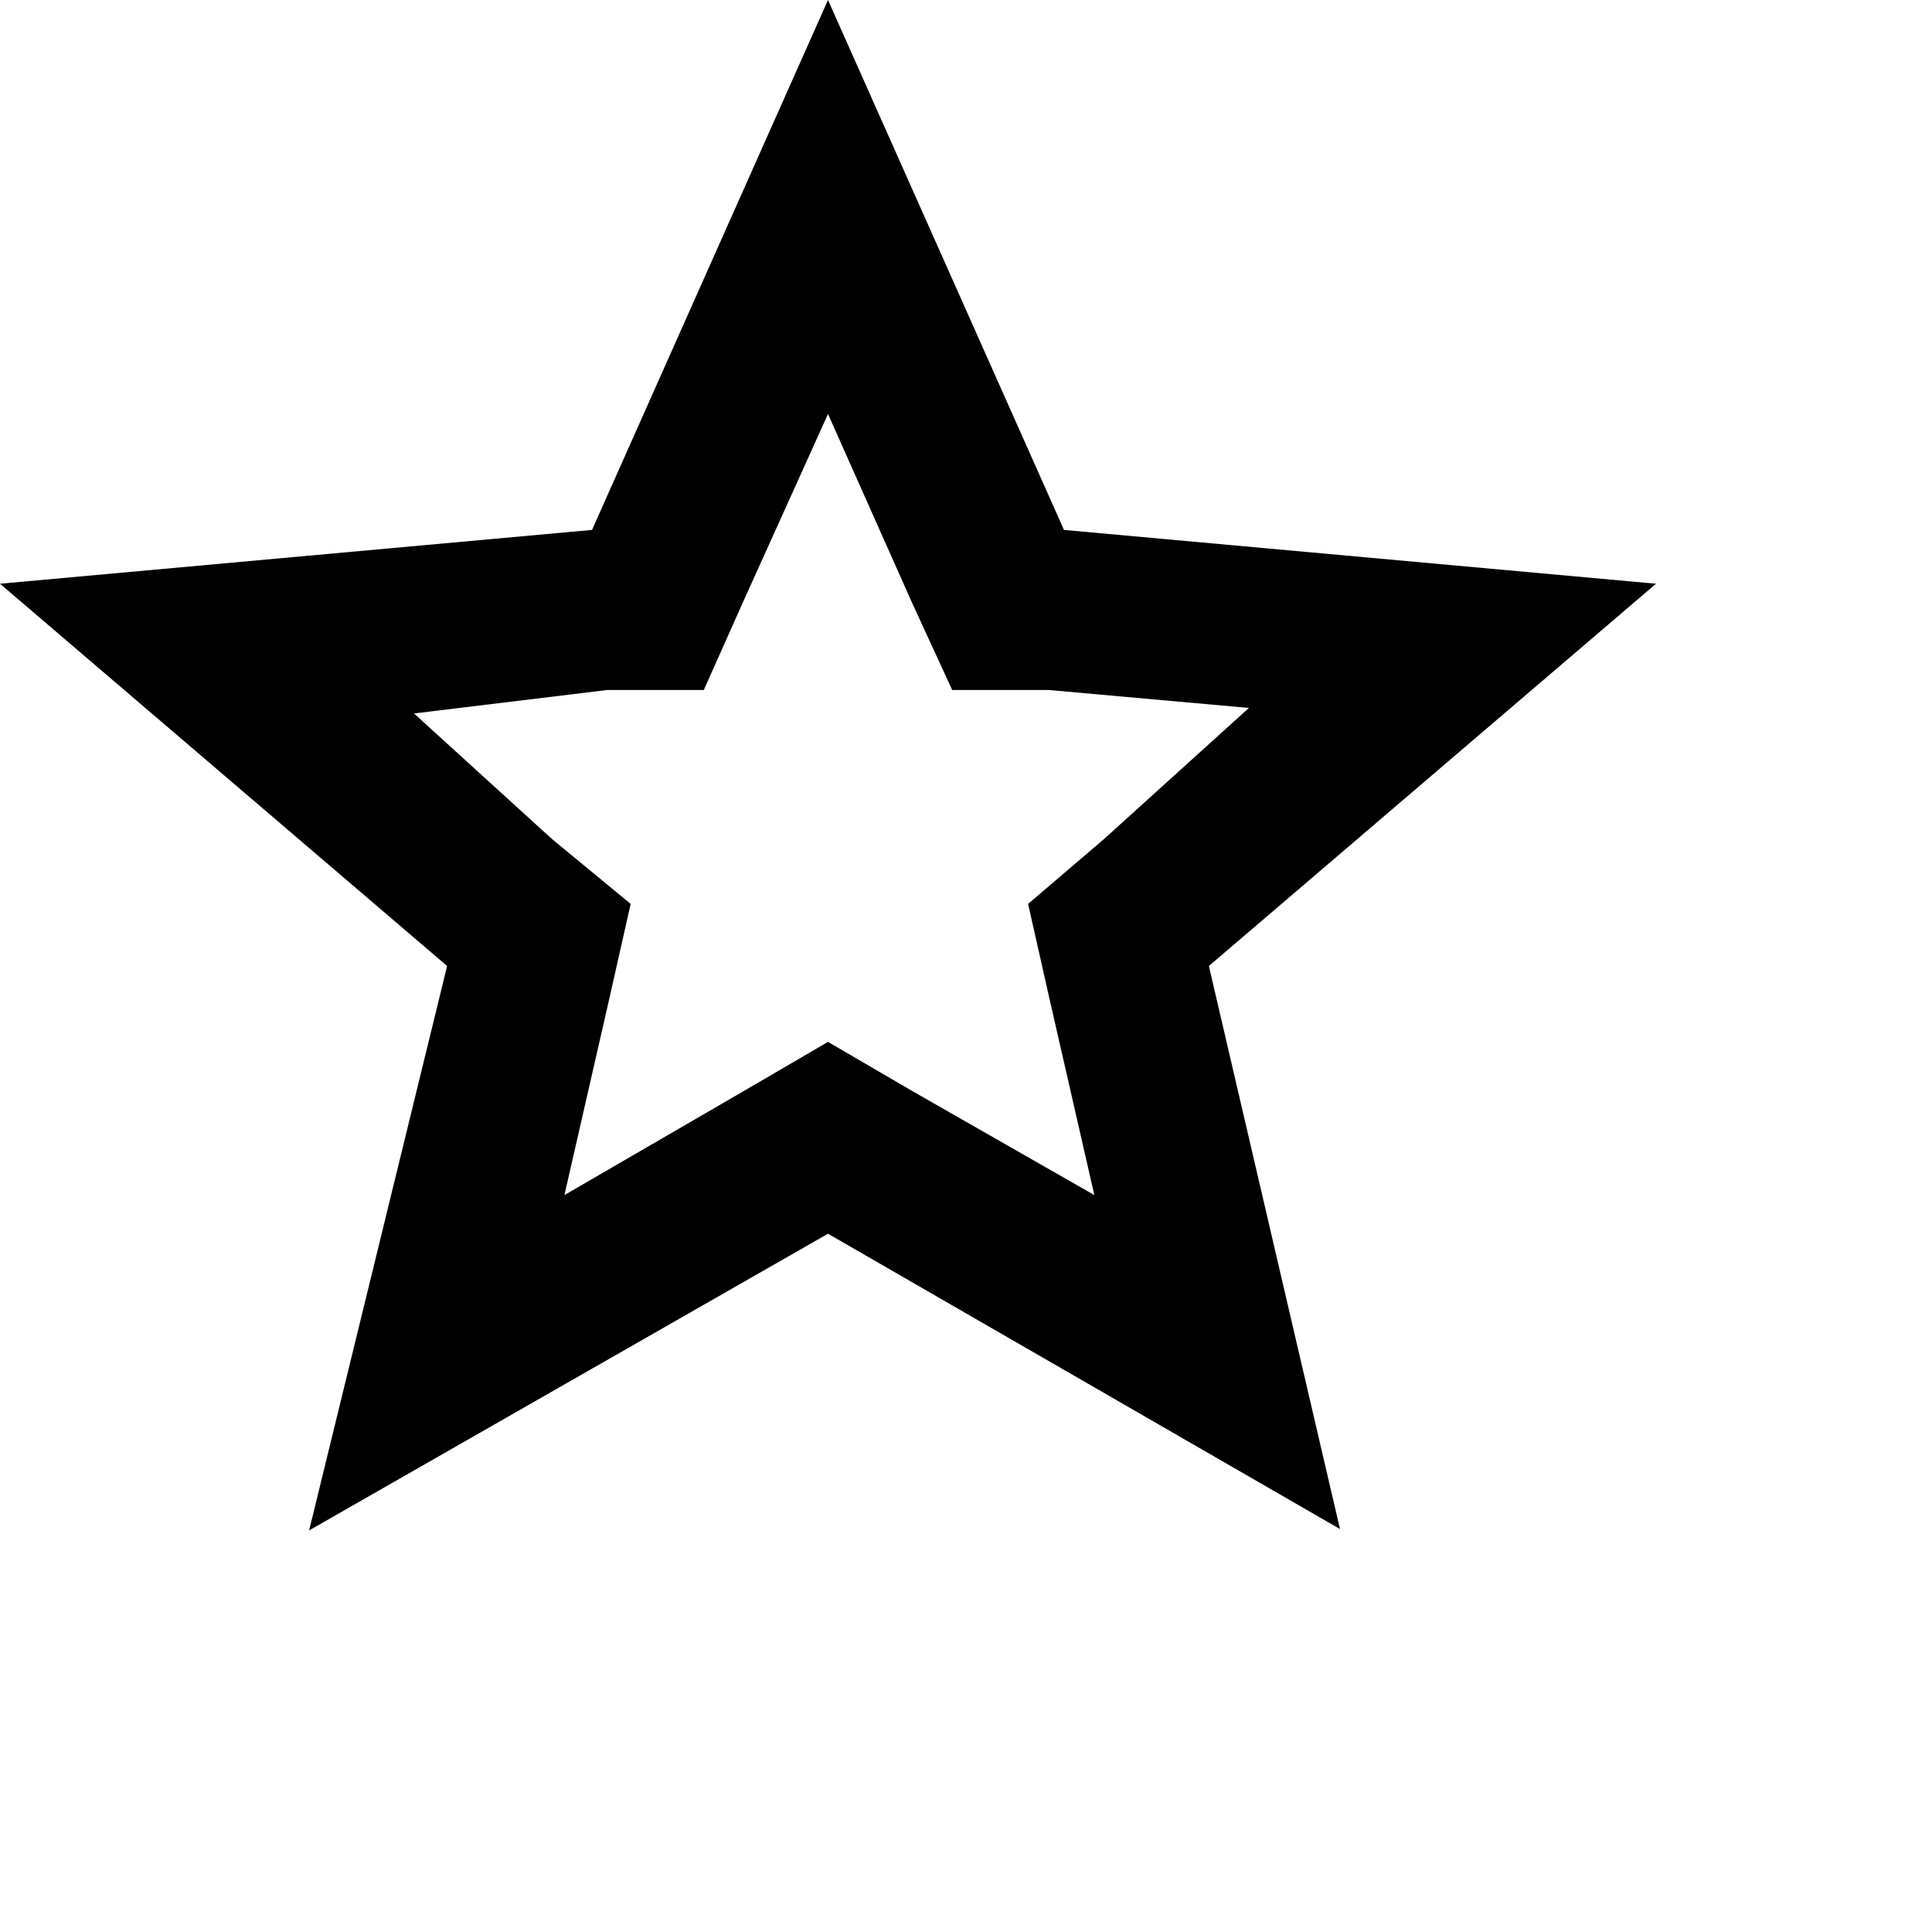 <?xml version="1.0" encoding="utf-8"?><!-- Скачано с сайта svg4.ru / Downloaded from svg4.ru -->
<svg fill="#000000" width="800px" height="800px" viewBox="0 0 14 14" xmlns="http://www.w3.org/2000/svg">
<g>
<path d="M6,3l.61,1.37L6.9,5,7.6,5l1.45.13L8,6.08l-.55.47.16.71.32,1.4L6.6,7.9,6,7.55l-.6.35-1.31.76.32-1.4.16-.71L4,6.08,3,5.17,4.4,5,5.1,5l.29-.65L6,3M6,0,4.29,3.84,0,4.23,3.24,7l-1,4.09L6,8.94l3.71,2.14L8.76,7,12,4.23,7.71,3.84,6,0Z"/>
</g>
</svg>